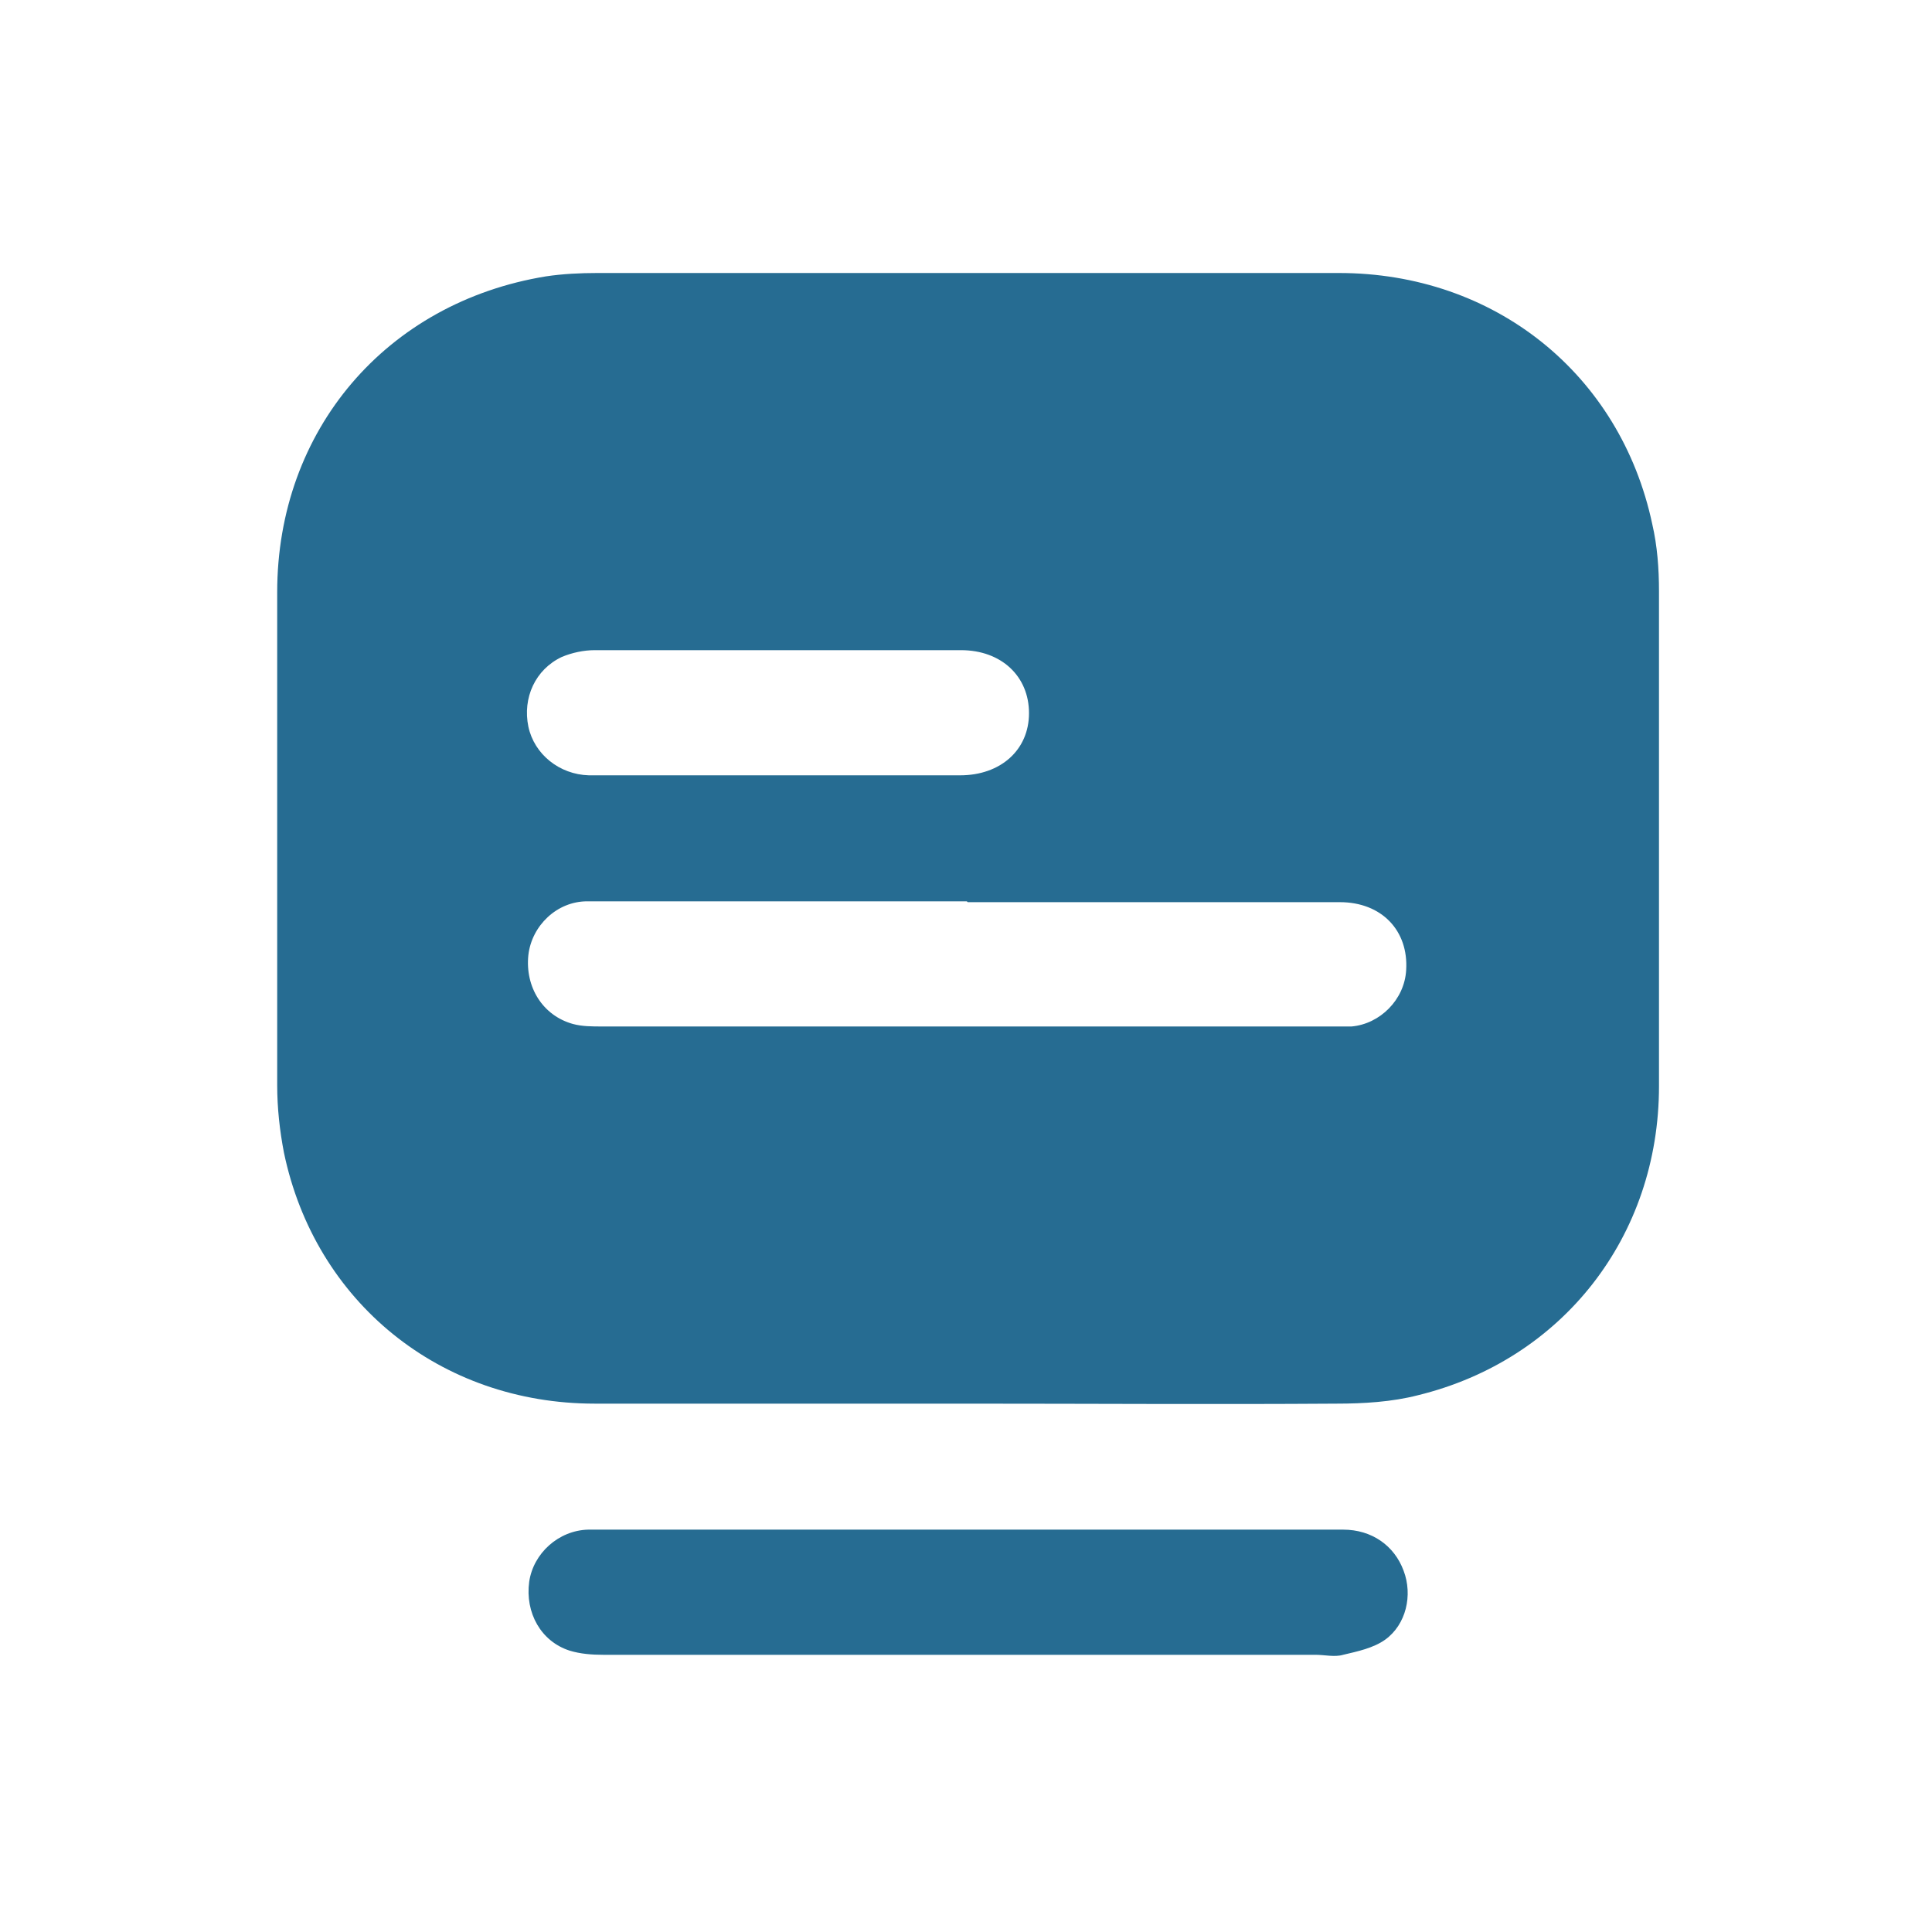 <?xml version="1.0" encoding="UTF-8"?>
<svg id="Layer_1" data-name="Layer 1" xmlns="http://www.w3.org/2000/svg" viewBox="0 0 23 23">
  <defs>
    <style>
      .cls-1 {
        fill: #266c92;
        stroke-width: 0px;
      }
    </style>
  </defs>
  <path class="cls-1" d="m11.51,16.71c-1.48,0-2.96,0-4.43,0-1.84,0-3.33-1.21-3.7-2.99-.05-.26-.08-.53-.08-.8,0-1.96,0-3.91,0-5.87,0-1.93,1.3-3.45,3.2-3.76.2-.03.41-.04.61-.04,2.94,0,5.89,0,8.83,0,1.85,0,3.35,1.2,3.73,2.99.06.26.08.53.08.8,0,1.96,0,3.93,0,5.89,0,1.79-1.15,3.26-2.87,3.68-.31.08-.65.1-.97.1-1.47.01-2.93,0-4.4,0Zm0-5.98c-.71,0-1.43,0-2.14,0-.79,0-1.59,0-2.38,0-.36,0-.66.29-.7.64-.04.38.17.72.53.82.11.03.23.03.35.03,2.9,0,5.8,0,8.69,0,.08,0,.15,0,.23,0,.34-.03.63-.32.65-.67.03-.47-.29-.81-.79-.81-1.48,0-2.96,0-4.43,0Zm-2.25-1.5c.72,0,1.45,0,2.17,0,.48,0,.82-.3.82-.74,0-.44-.33-.75-.81-.75-1.45,0-2.91,0-4.36,0-.13,0-.27.03-.39.08-.32.15-.47.49-.4.83.07.33.37.57.72.58.75,0,1.5,0,2.24,0Z"/>
  <path class="cls-1" d="m11.54,18.21c1.48,0,2.97,0,4.45,0,.34,0,.61.19.72.49.11.29.03.64-.22.82-.14.1-.33.14-.5.18-.1.03-.22,0-.33,0-2.83,0-5.66,0-8.48,0-.13,0-.27-.01-.4-.05-.34-.11-.53-.45-.48-.82.05-.34.35-.61.7-.62.06,0,.12,0,.18,0,1.45,0,2.91,0,4.36,0Z"/>
</svg>
